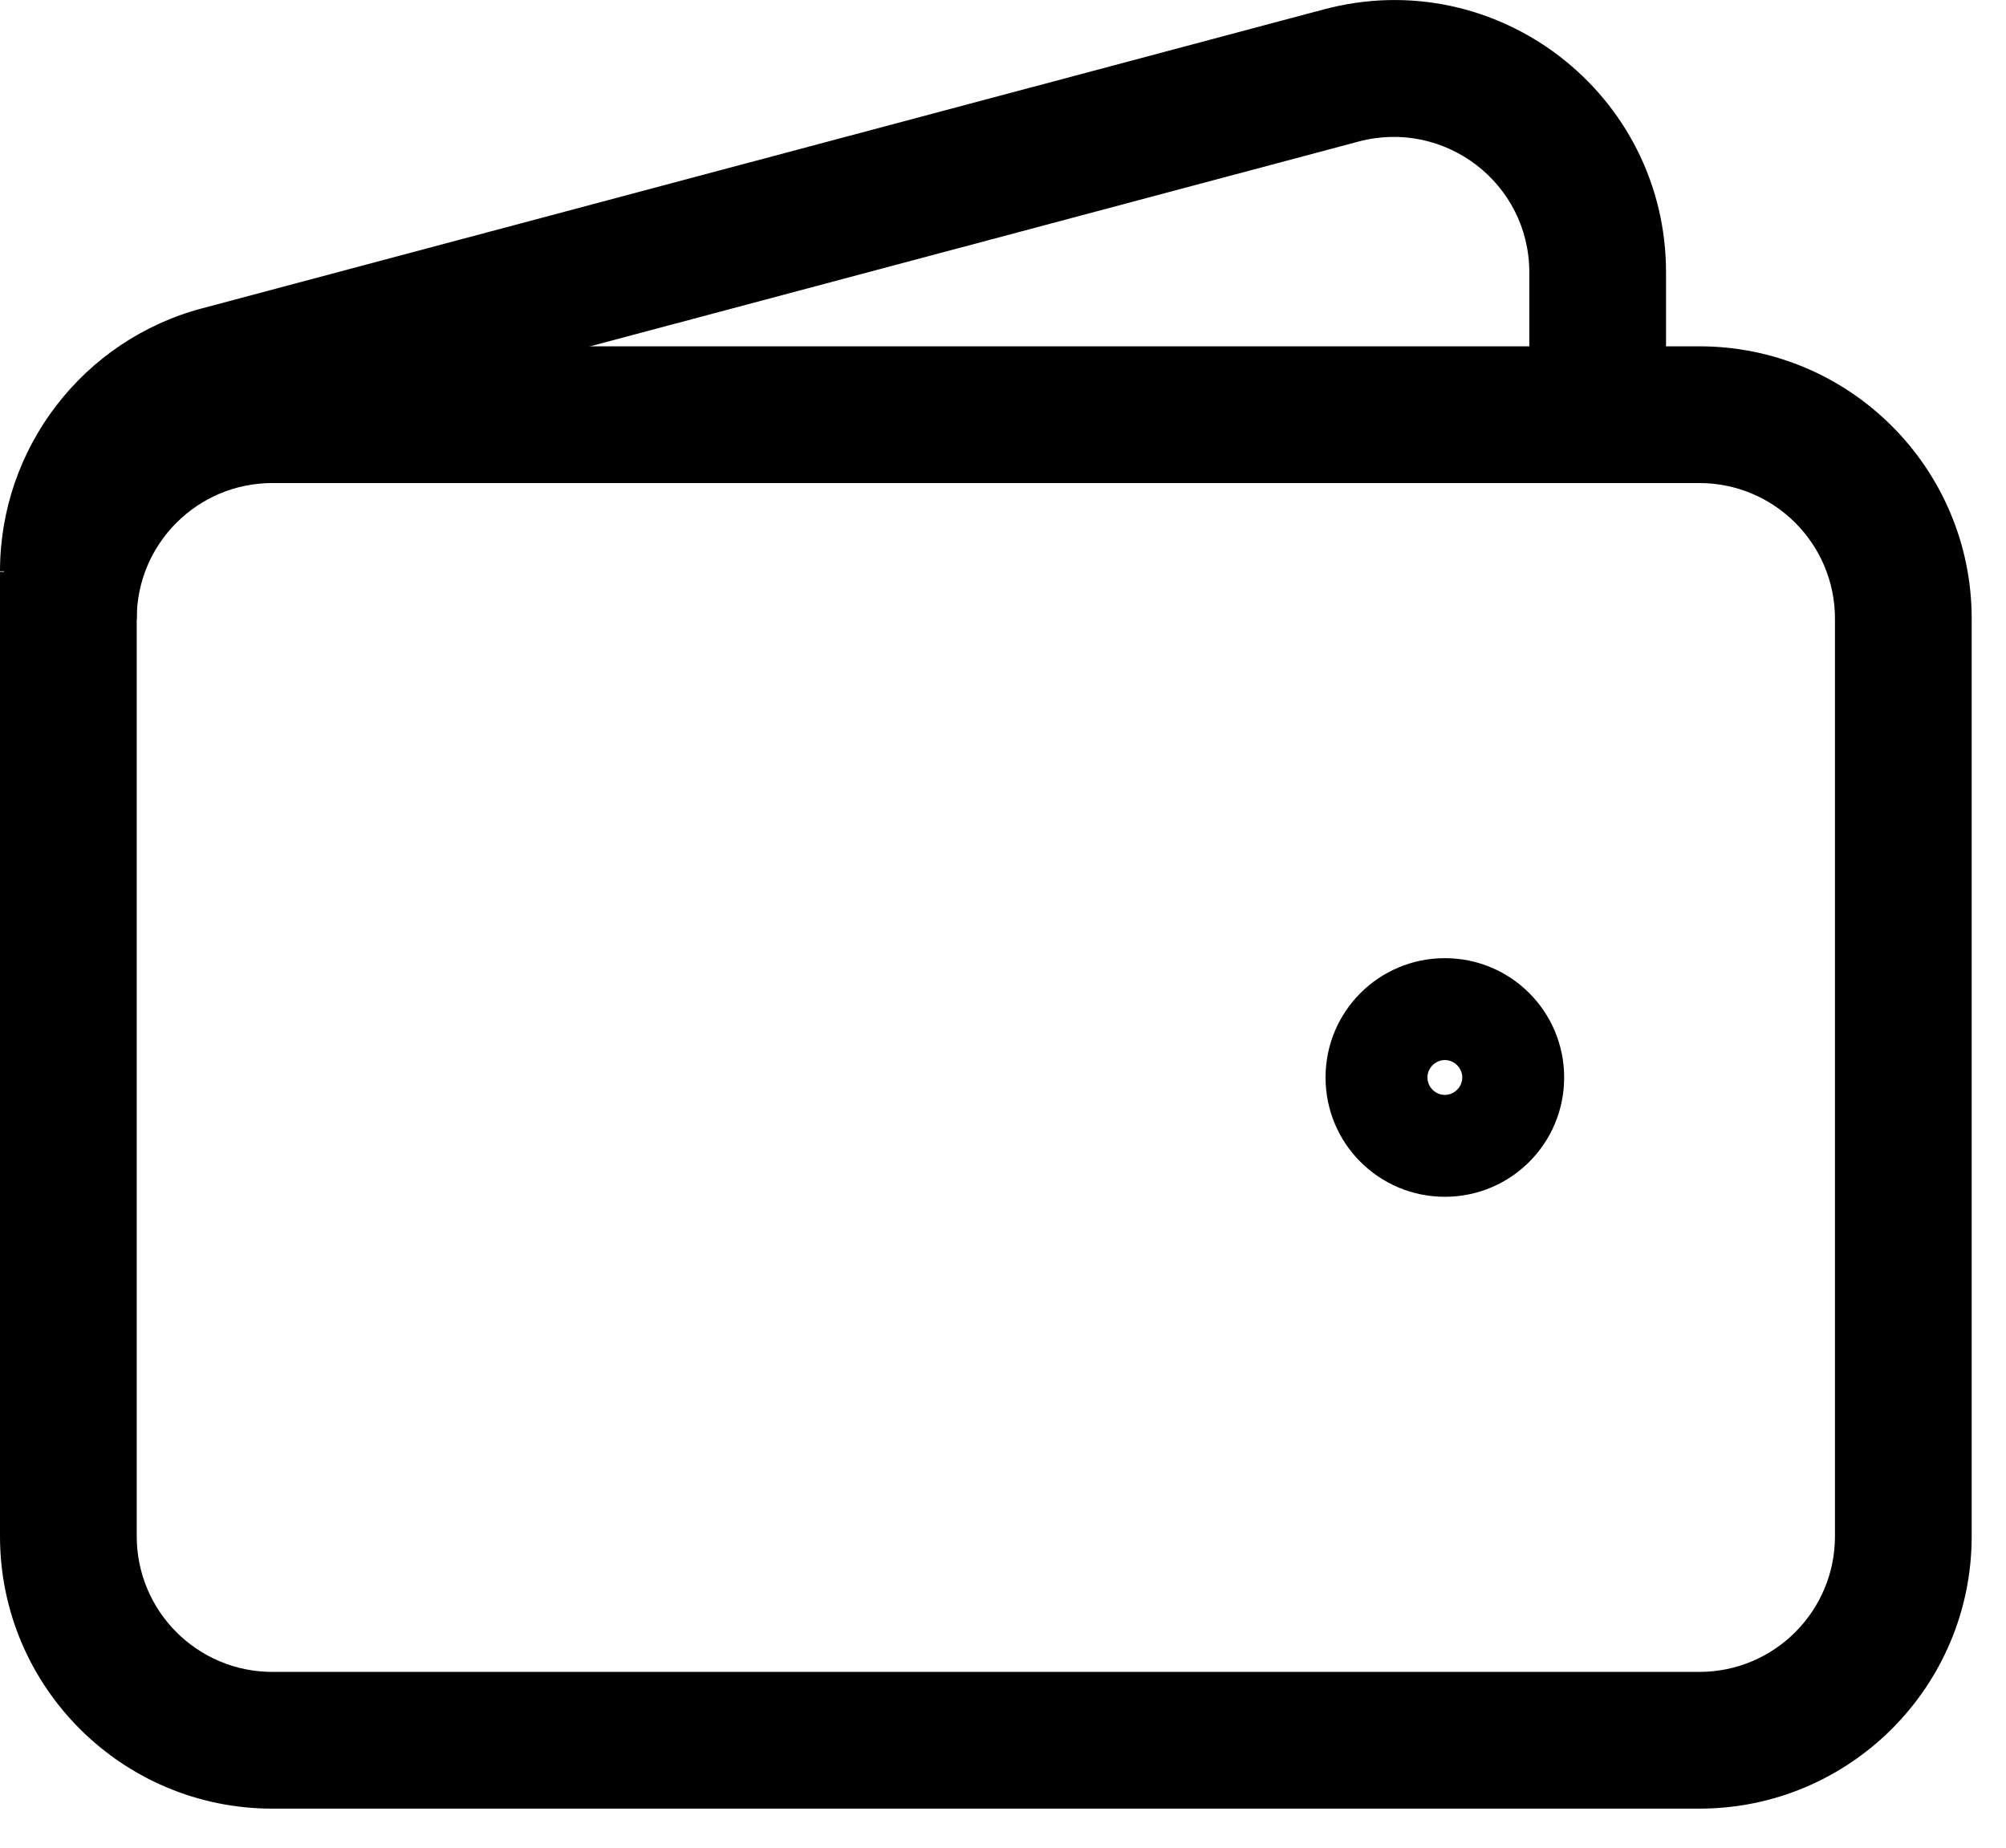 <svg xmlns="http://www.w3.org/2000/svg" fill="none" viewBox="0 0 38 35" height="35" width="38">
<g clip-path="url(#clip0_16_37)" id="Layer_1">
<path fill="black" d="M34.76 29.1C34.76 30.52 33.61 31.67 32.19 31.67V34.26C35.04 34.26 37.35 31.95 37.35 29.1H34.76ZM34.76 11.72V29.1H37.35V11.72H34.76ZM32.19 9.15C33.61 9.15 34.76 10.3 34.76 11.72H37.35C37.35 8.87 35.04 6.56 32.19 6.56V9.15ZM5.16 9.15H32.2V6.56H5.16V9.15ZM2.59 11.72C2.59 10.3 3.74 9.15 5.16 9.15V6.56C2.31 6.56 0 8.87 0 11.72H2.59ZM2.59 29.1V11.72H0V29.1H2.59ZM5.16 31.67C3.74 31.67 2.59 30.52 2.59 29.1H0C0 31.95 2.31 34.26 5.16 34.26V31.67ZM32.19 31.67H5.16V34.26H32.2V31.67H32.19Z" id="Vector"></path>
<path fill="black" d="M27.04 20.41C27.04 20.23 27.19 20.08 27.37 20.08V22.67C28.62 22.67 29.63 21.66 29.63 20.41H27.04ZM27.37 20.74C27.19 20.74 27.04 20.59 27.04 20.41H29.63C29.63 19.16 28.62 18.15 27.37 18.15V20.74ZM27.7 20.41C27.7 20.59 27.55 20.74 27.37 20.74V18.15C26.12 18.15 25.11 19.16 25.11 20.41H27.7ZM27.37 20.08C27.55 20.08 27.7 20.23 27.7 20.41H25.11C25.11 21.66 26.12 22.67 27.37 22.67V20.08Z" id="Vector_2"></path>
<path fill="black" d="M0 10.83V11.73H2.59V10.83H0ZM3.83 5.84C1.57 6.44 0 8.49 0 10.82H2.59C2.59 9.66 3.37 8.64 4.5 8.34L3.83 5.84ZM25.07 0.18L3.83 5.84L4.5 8.34L25.74 2.68L25.07 0.18ZM31.56 5.16C31.56 1.77 28.35 -0.7 25.07 0.18L25.74 2.68C27.37 2.25 28.97 3.47 28.97 5.16H31.56ZM31.56 7.86V5.16H28.97V7.86H31.56Z" id="Vector_3"></path>
</g>
<defs>
<clipPath id="clip0_16_37">
<rect fill="white" height="34.26" width="37.35"></rect>
</clipPath>
</defs>
</svg>

